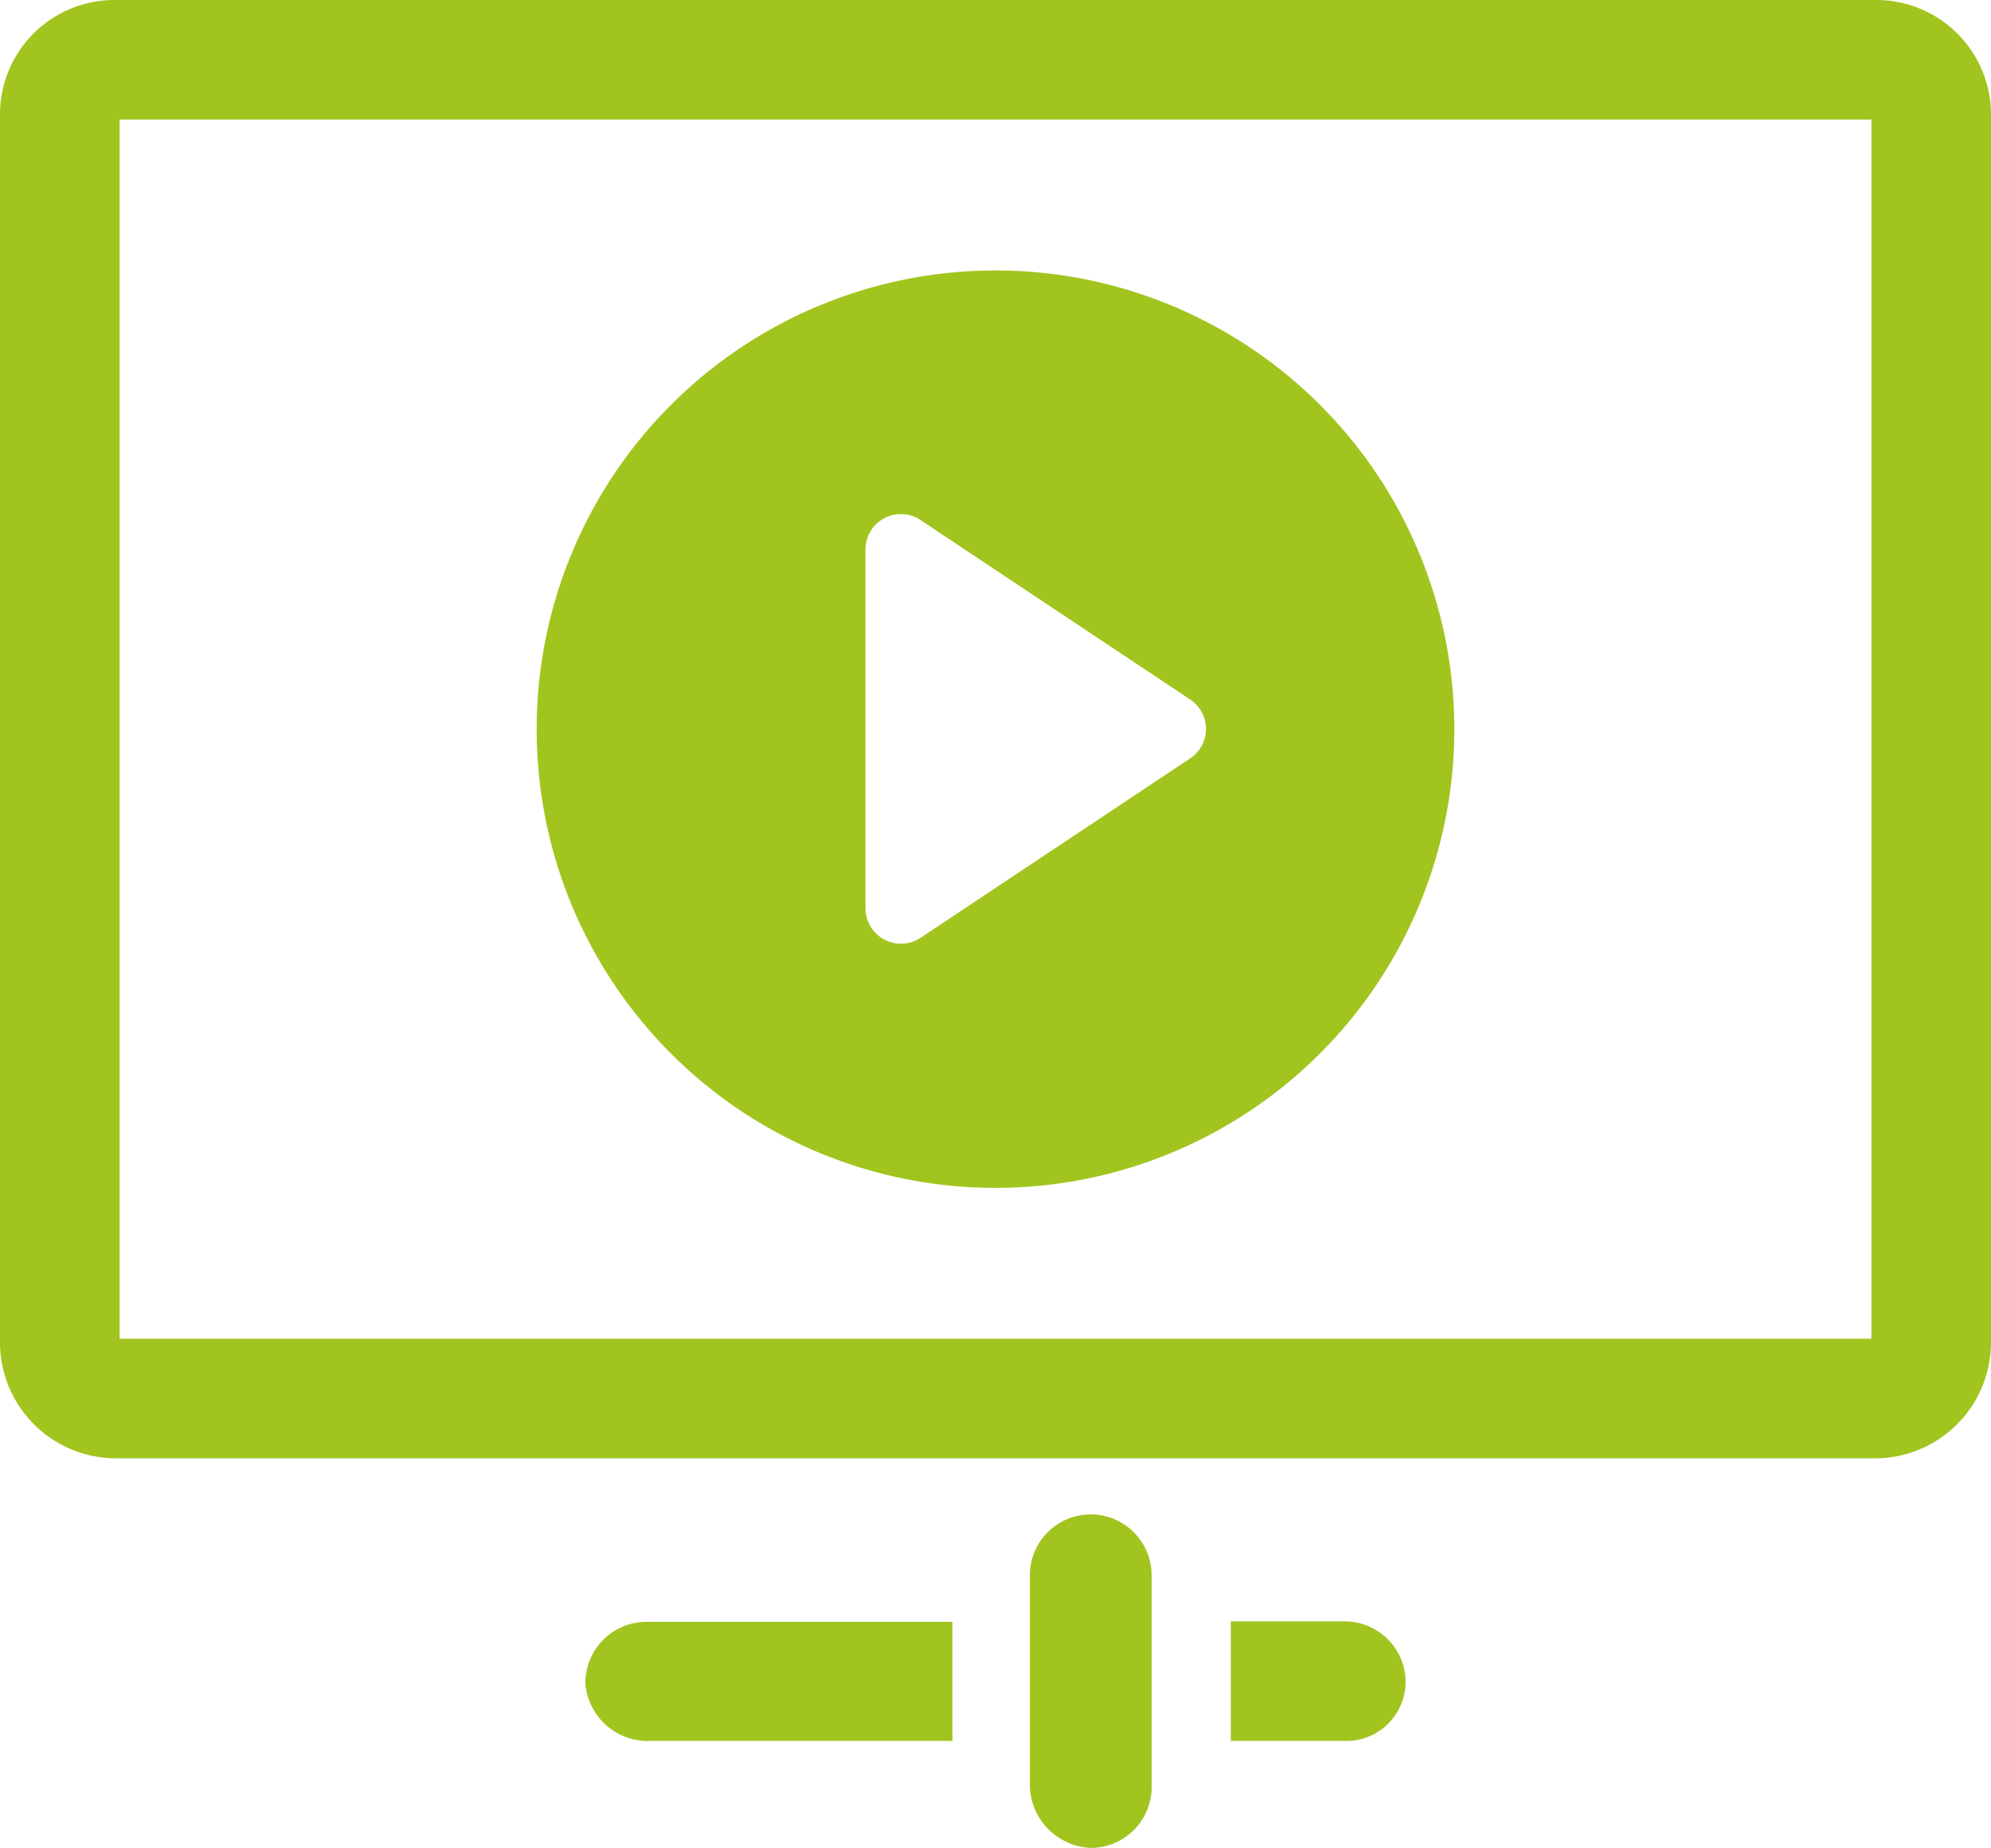 <svg id="Group_2636" data-name="Group 2636" xmlns="http://www.w3.org/2000/svg" viewBox="0 0 45.78 42.5">
  <defs>
    <style>
      .cls-1 {
        fill: #a1c51e;
      }
    </style>
  </defs>
  <path id="Path_1866" data-name="Path 1866" class="cls-1" d="M32.32,38.69a1.4,1.4,0,0,0-1.4-1.4H28.3v2.75h2.61A1.365,1.365,0,0,0,32.32,38.69Z"/>
  <path id="Path_1867" data-name="Path 1867" class="cls-1" d="M14.94,40.04H21.9V37.3H14.86a1.406,1.406,0,0,0-1.4,1.41A1.437,1.437,0,0,0,14.94,40.04Z"/>
  <path id="Path_1868" data-name="Path 1868" class="cls-1" d="M25.08,42.5a1.4,1.4,0,0,0,1.4-1.4V36.23a1.4,1.4,0,1,0-2.8,0V41.1A1.466,1.466,0,0,0,25.08,42.5Z"/>
  <path id="Path_1869" data-name="Path 1869" class="cls-1" d="M43.13,0H2.65A2.631,2.631,0,0,0,0,2.6V30.89a2.668,2.668,0,0,0,2.65,2.65H43.13a2.668,2.668,0,0,0,2.65-2.65V2.6A2.638,2.638,0,0,0,43.13,0Zm-.1,30.79H2.75V2.75H43.03Z"/>
  <path id="Path_1870" data-name="Path 1870" class="cls-1" d="M22.89,27.32A10.55,10.55,0,1,0,12.34,16.77,10.546,10.546,0,0,0,22.89,27.32ZM19.9,12.62a.814.814,0,0,1,1.25-.67l6.22,4.14a.813.813,0,0,1,0,1.35l-6.22,4.14a.817.817,0,0,1-1.25-.67Z"/>
</svg>

